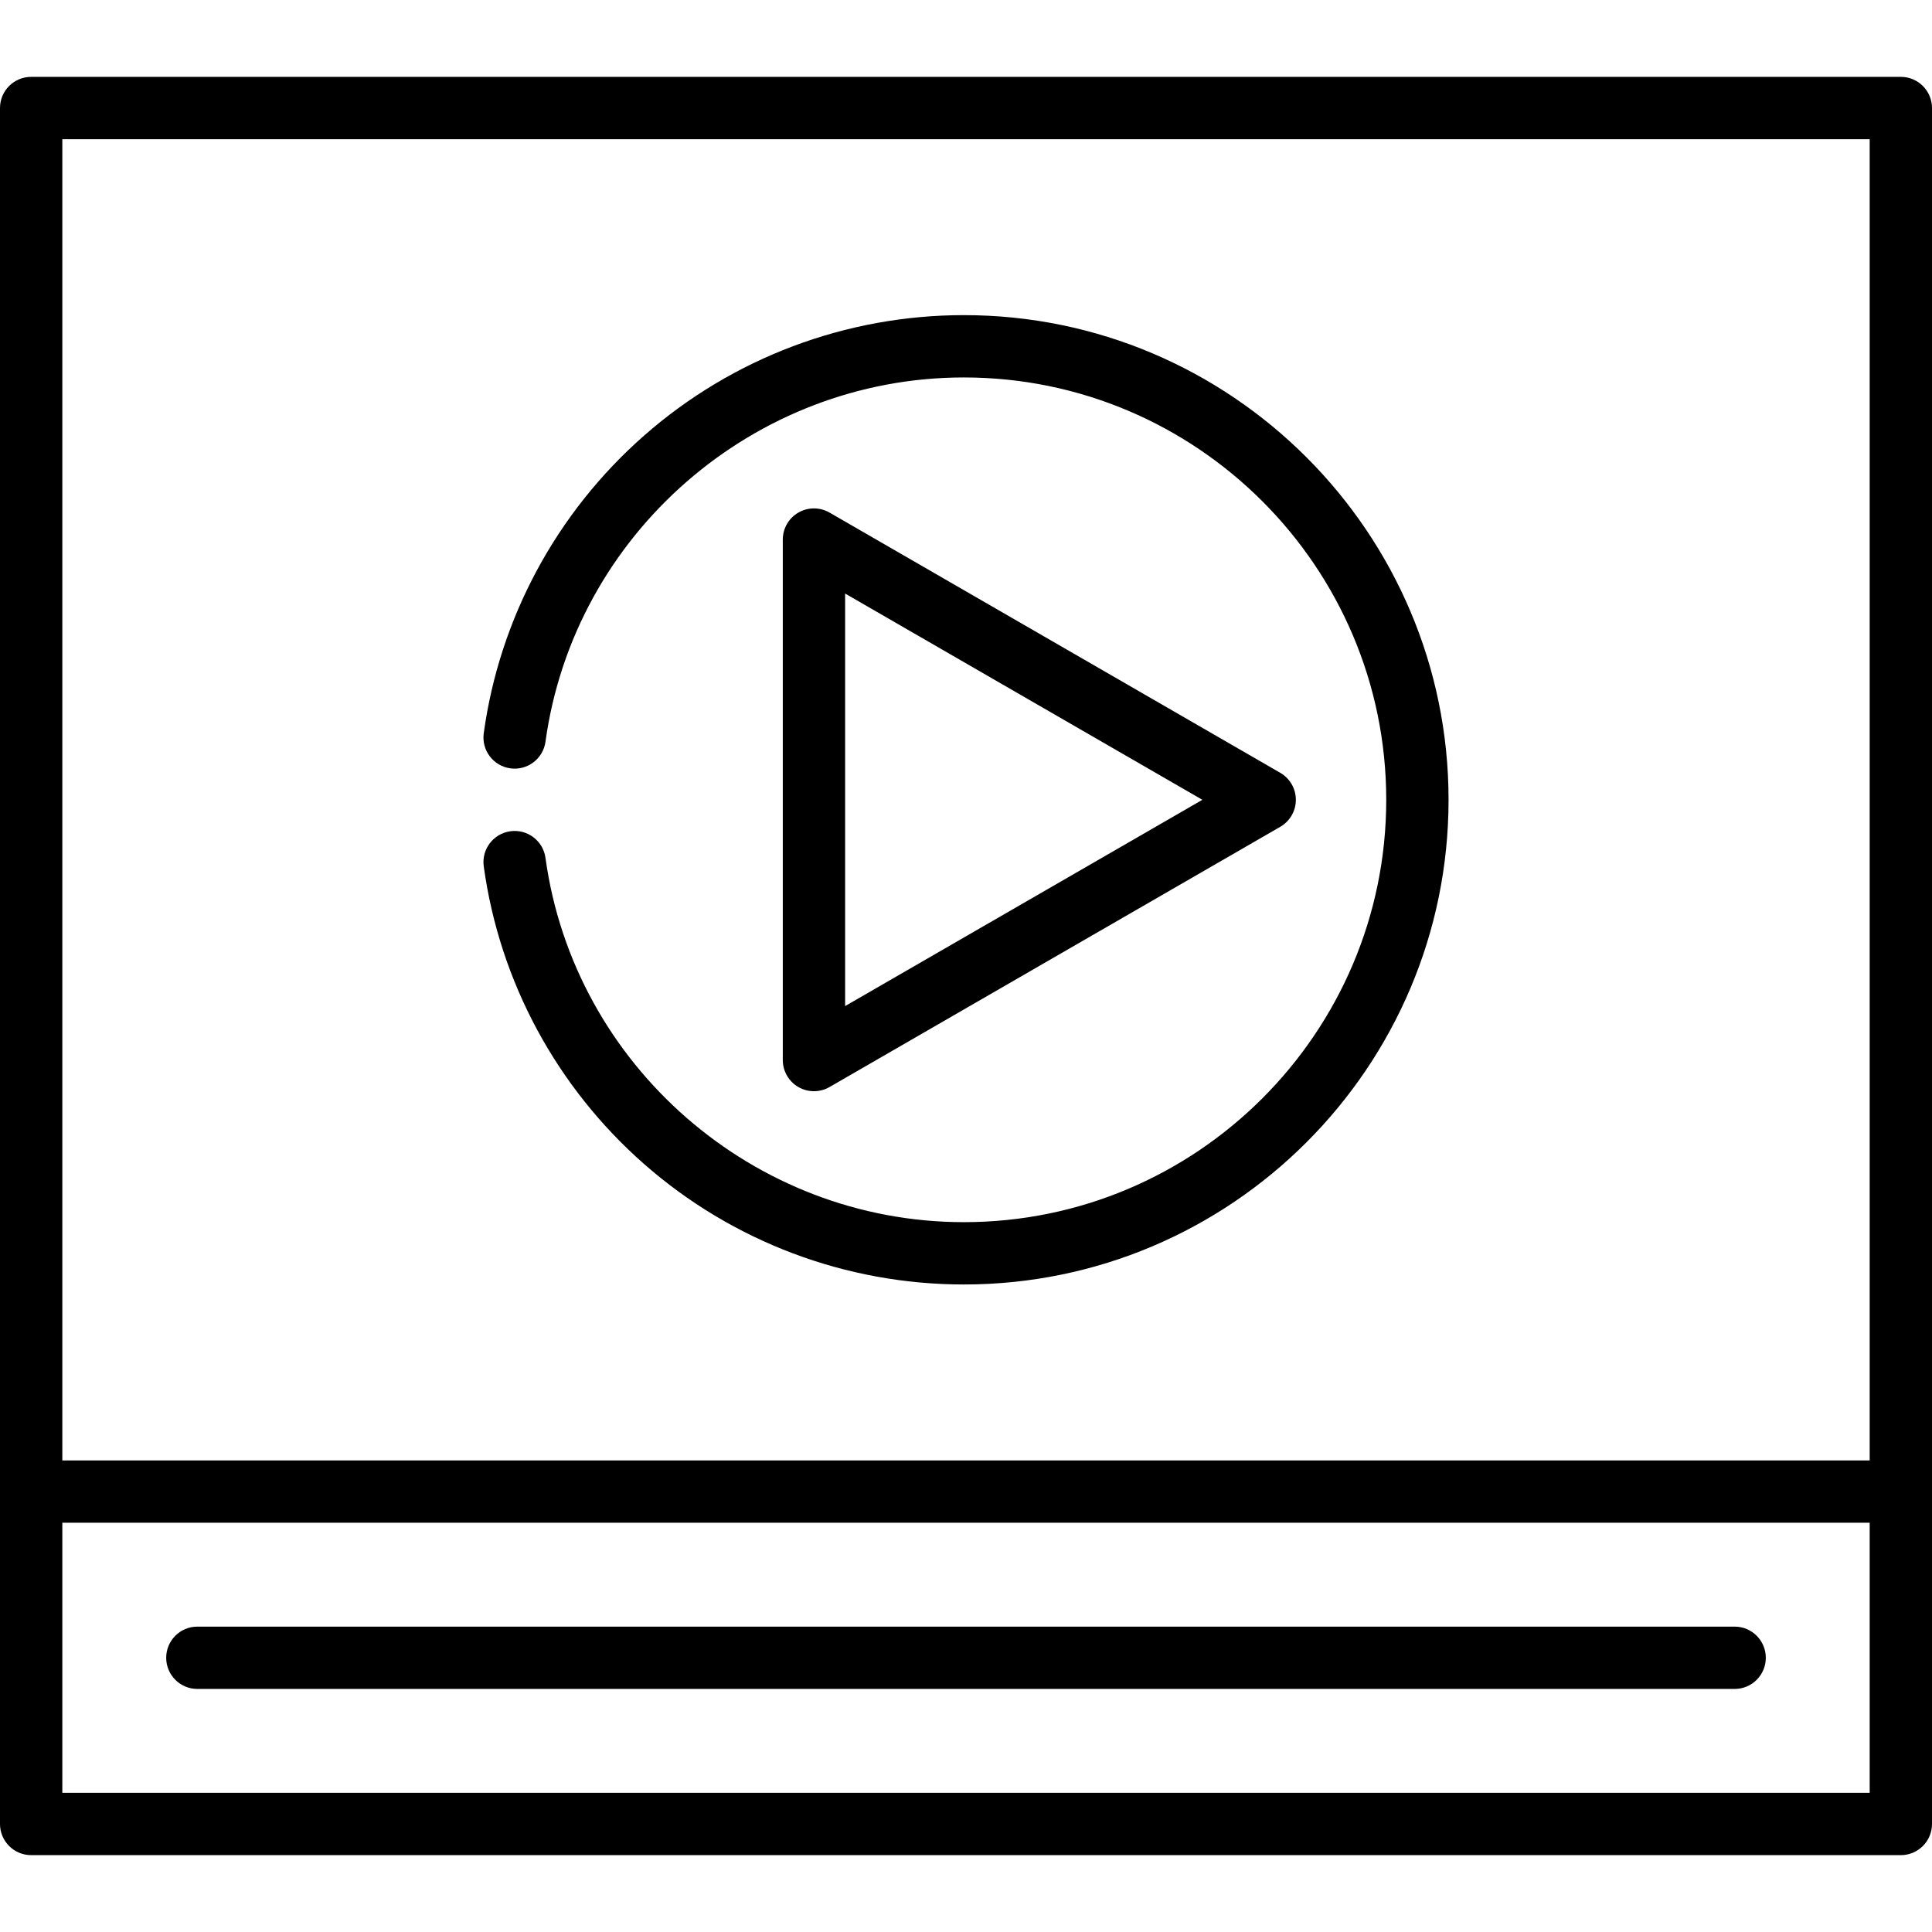 <?xml version="1.0" encoding="iso-8859-1"?>
<!-- Uploaded to: SVG Repo, www.svgrepo.com, Generator: SVG Repo Mixer Tools -->
<!DOCTYPE svg PUBLIC "-//W3C//DTD SVG 1.1//EN" "http://www.w3.org/Graphics/SVG/1.1/DTD/svg11.dtd">
<svg fill="#000000" height="800px" width="800px" version="1.1" id="Capa_1" xmlns="http://www.w3.org/2000/svg" xmlns:xlink="http://www.w3.org/1999/xlink" 
	 viewBox="0 0 465 465" xml:space="preserve">
<g>
	<path d="M195.905,262.635c1.295,0,2.59-0.335,3.75-1.005l108.486-62.635c2.32-1.34,3.75-3.815,3.75-6.495s-1.43-5.155-3.75-6.495
		L199.655,123.37c-2.32-1.34-5.18-1.34-7.5,0s-3.75,3.815-3.75,6.495v125.27c0,2.68,1.43,5.155,3.75,6.495
		C193.315,262.3,194.61,262.635,195.905,262.635z M203.405,142.855l85.986,49.645l-85.986,49.645V142.855z"/>
	<path d="M231.989,75.847c-28.358,0-55.694,10.298-76.973,28.998c-21.082,18.525-34.786,43.966-38.588,71.633
		c-0.564,4.104,2.305,7.888,6.409,8.451c4.101,0.57,7.887-2.305,8.451-6.408c6.87-49.982,50.162-87.674,100.701-87.674
		c56.052,0,101.654,45.602,101.654,101.653s-45.602,101.653-101.654,101.653c-50.54,0-93.832-37.692-100.701-87.676
		c-0.564-4.104-4.344-6.979-8.451-6.408c-4.104,0.563-6.973,4.348-6.409,8.451c3.803,27.668,17.506,53.108,38.588,71.635
		c21.279,18.699,48.615,28.998,76.973,28.998c64.323,0,116.654-52.33,116.654-116.653S296.312,75.847,231.989,75.847z"/>
	<path d="M417.5,391.5h-370c-4.142,0-7.5,3.357-7.5,7.5s3.358,7.5,7.5,7.5h370c4.143,0,7.5-3.357,7.5-7.5S421.643,391.5,417.5,391.5
		z"/>
	<path d="M457.5,18.5H7.5C3.358,18.5,0,21.857,0,26v333v80c0,4.143,3.358,7.5,7.5,7.5h450c4.143,0,7.5-3.357,7.5-7.5v-80V26
		C465,21.857,461.643,18.5,457.5,18.5z M15,33.5h435v318H15V33.5z M15,431.5v-65h435v65H15z"/>
</g>
</svg>